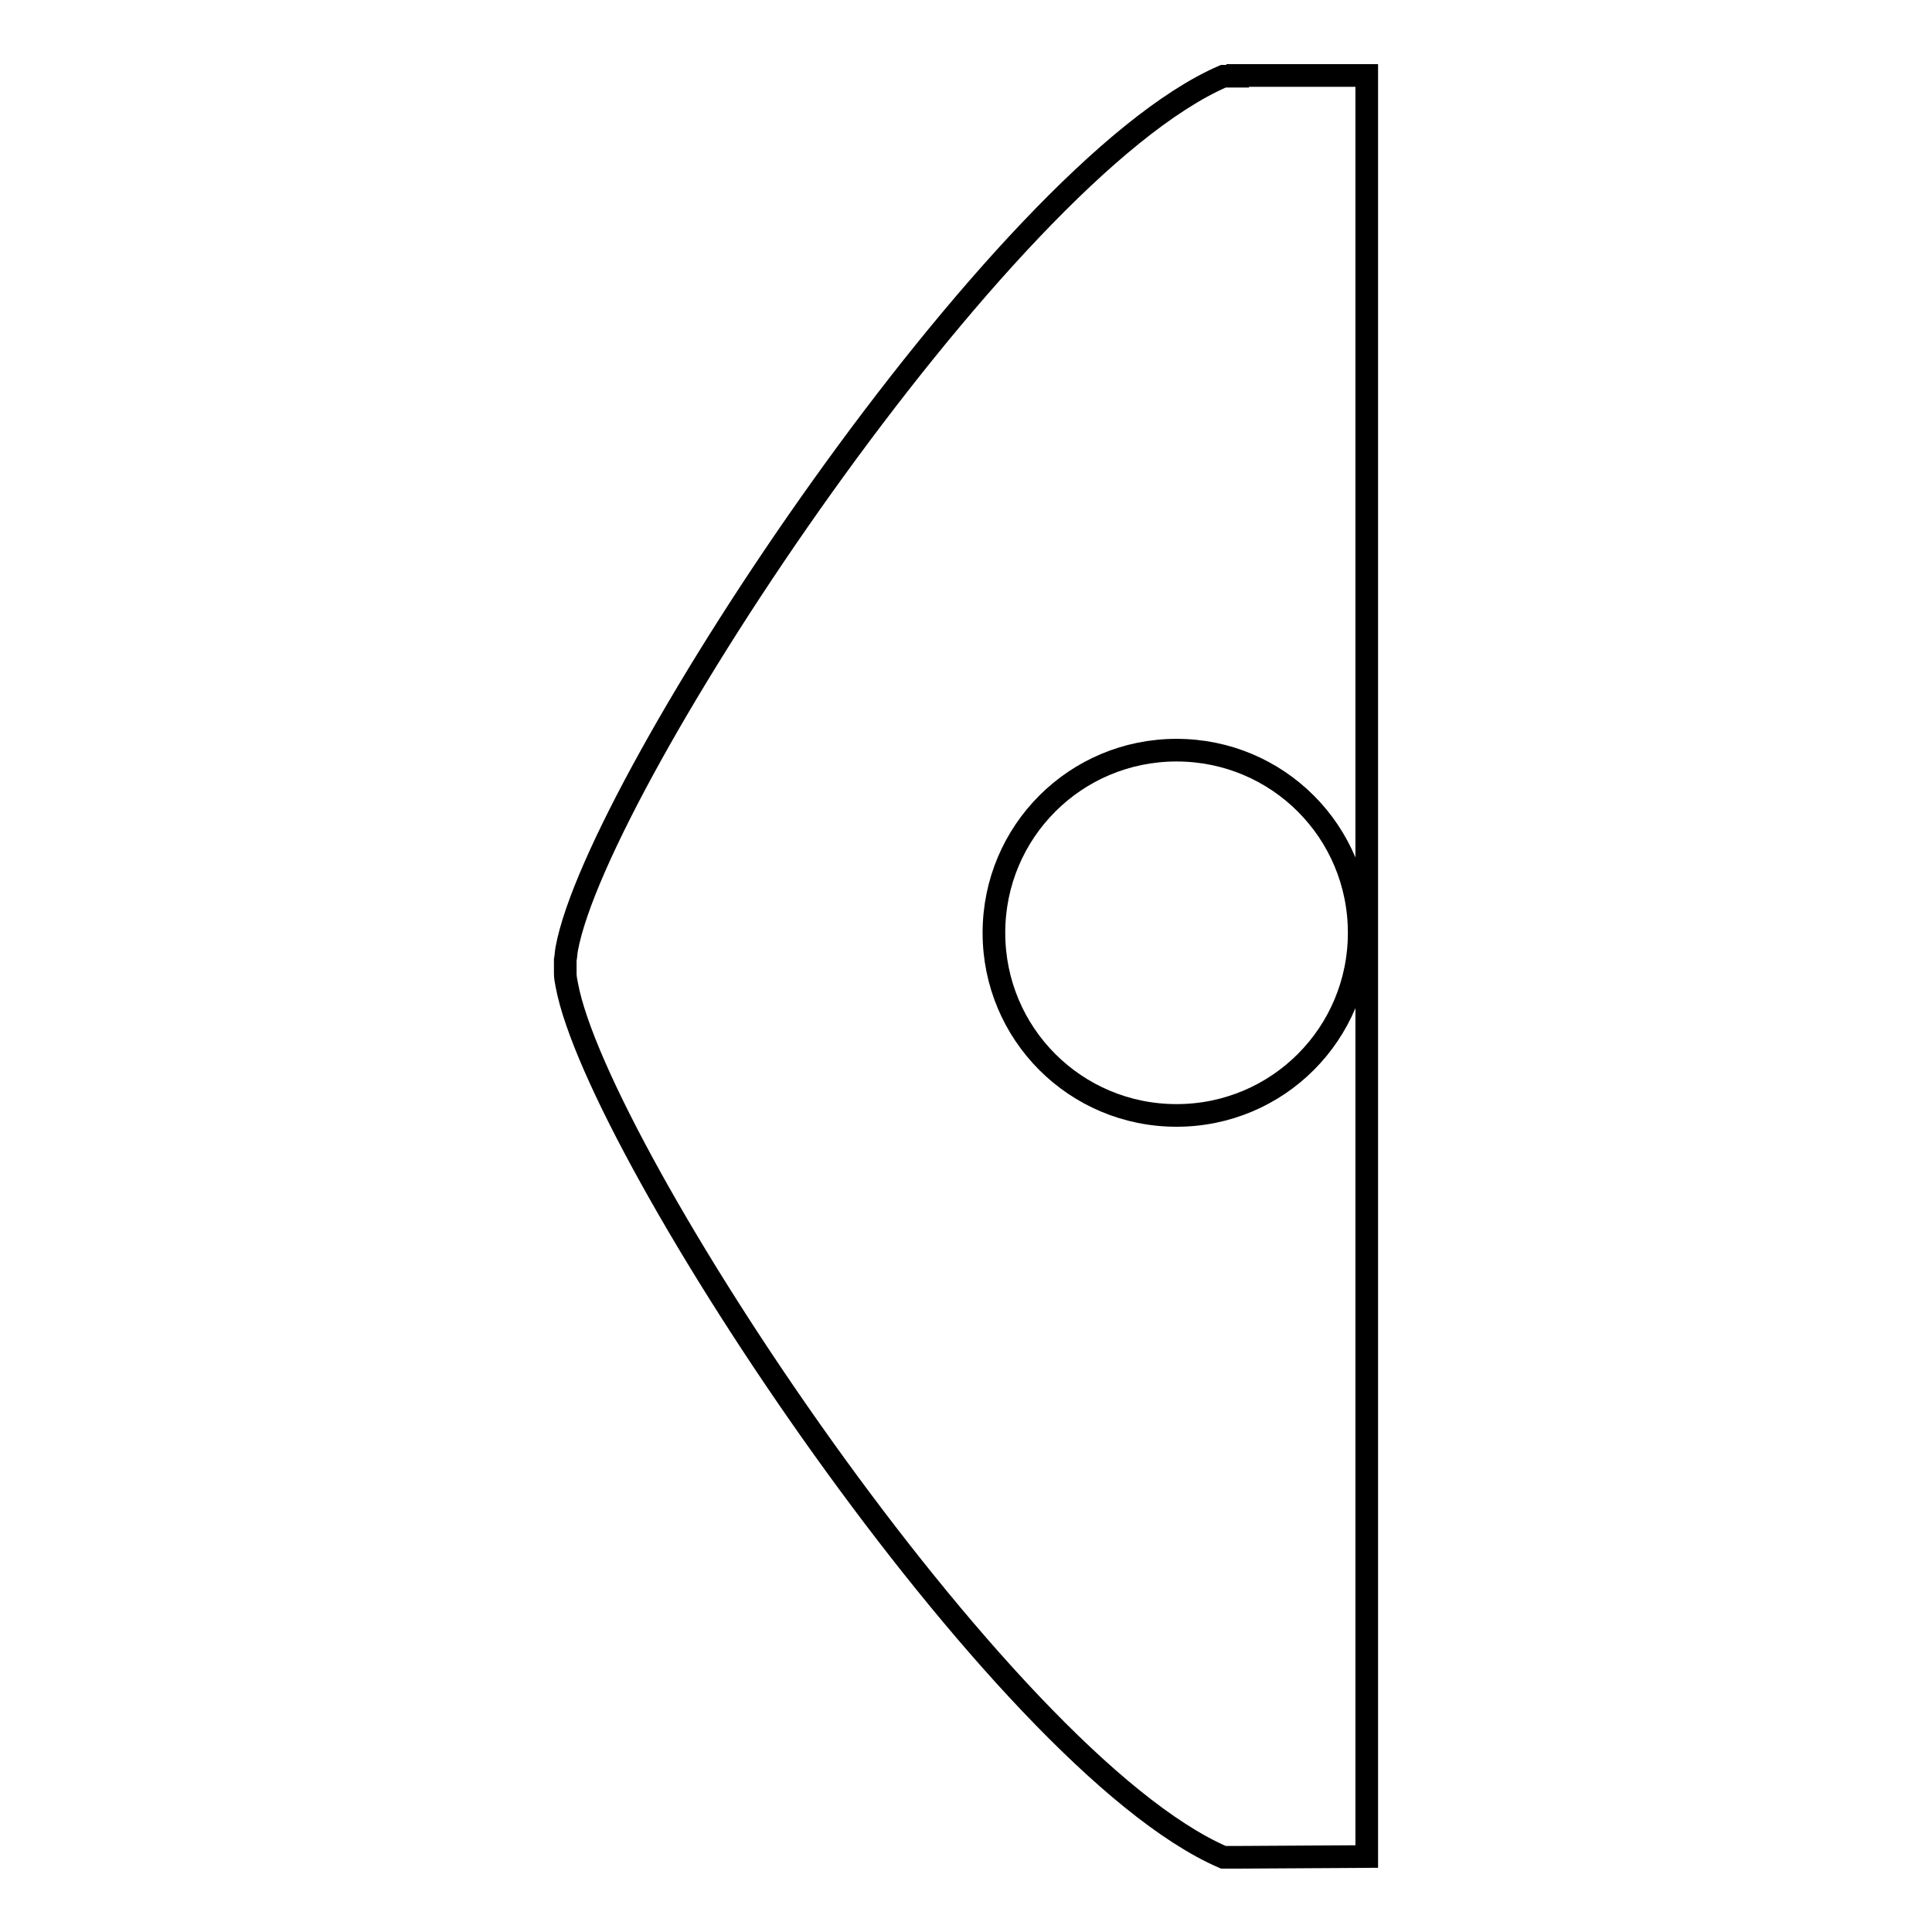 <?xml version="1.0" encoding="utf-8"?>
<!-- Svg Vector Icons : http://www.onlinewebfonts.com/icon -->
<!DOCTYPE svg PUBLIC "-//W3C//DTD SVG 1.1//EN" "http://www.w3.org/Graphics/SVG/1.1/DTD/svg11.dtd">
<svg version="1.1" xmlns="http://www.w3.org/2000/svg" xmlns:xlink="http://www.w3.org/1999/xlink" x="0px" y="0px" viewBox="0 0 256 256" enable-background="new 0 0 256 256" xml:space="preserve">
<g><g><path stroke-width="3" fill-opacity="0" stroke="#000000"  d="M181.1,246V10h-17.1v0.1c-0.7,0-1.3,0-1.9,0c-29.6,12.8-82.9,93.4-87,115.6h0c-0.1,0.5-0.1,1-0.2,1.5c0,0.3,0,0.6,0,0.9l0,0l0,0c0,0.3,0,0.6,0,0.9c0,0.5,0.1,1,0.2,1.5h0c4.1,22.2,57.4,102.8,87,115.6c0.7,0,1.3,0,1.9,0v0L181.1,246L181.1,246z M155.9,147.8c-13.4,0-24.2-10.8-24.2-24.2s10.8-24.2,24.2-24.2c13.4,0,24.2,10.8,24.2,24.2S169.3,147.8,155.9,147.8z"/></g></g>
</svg>